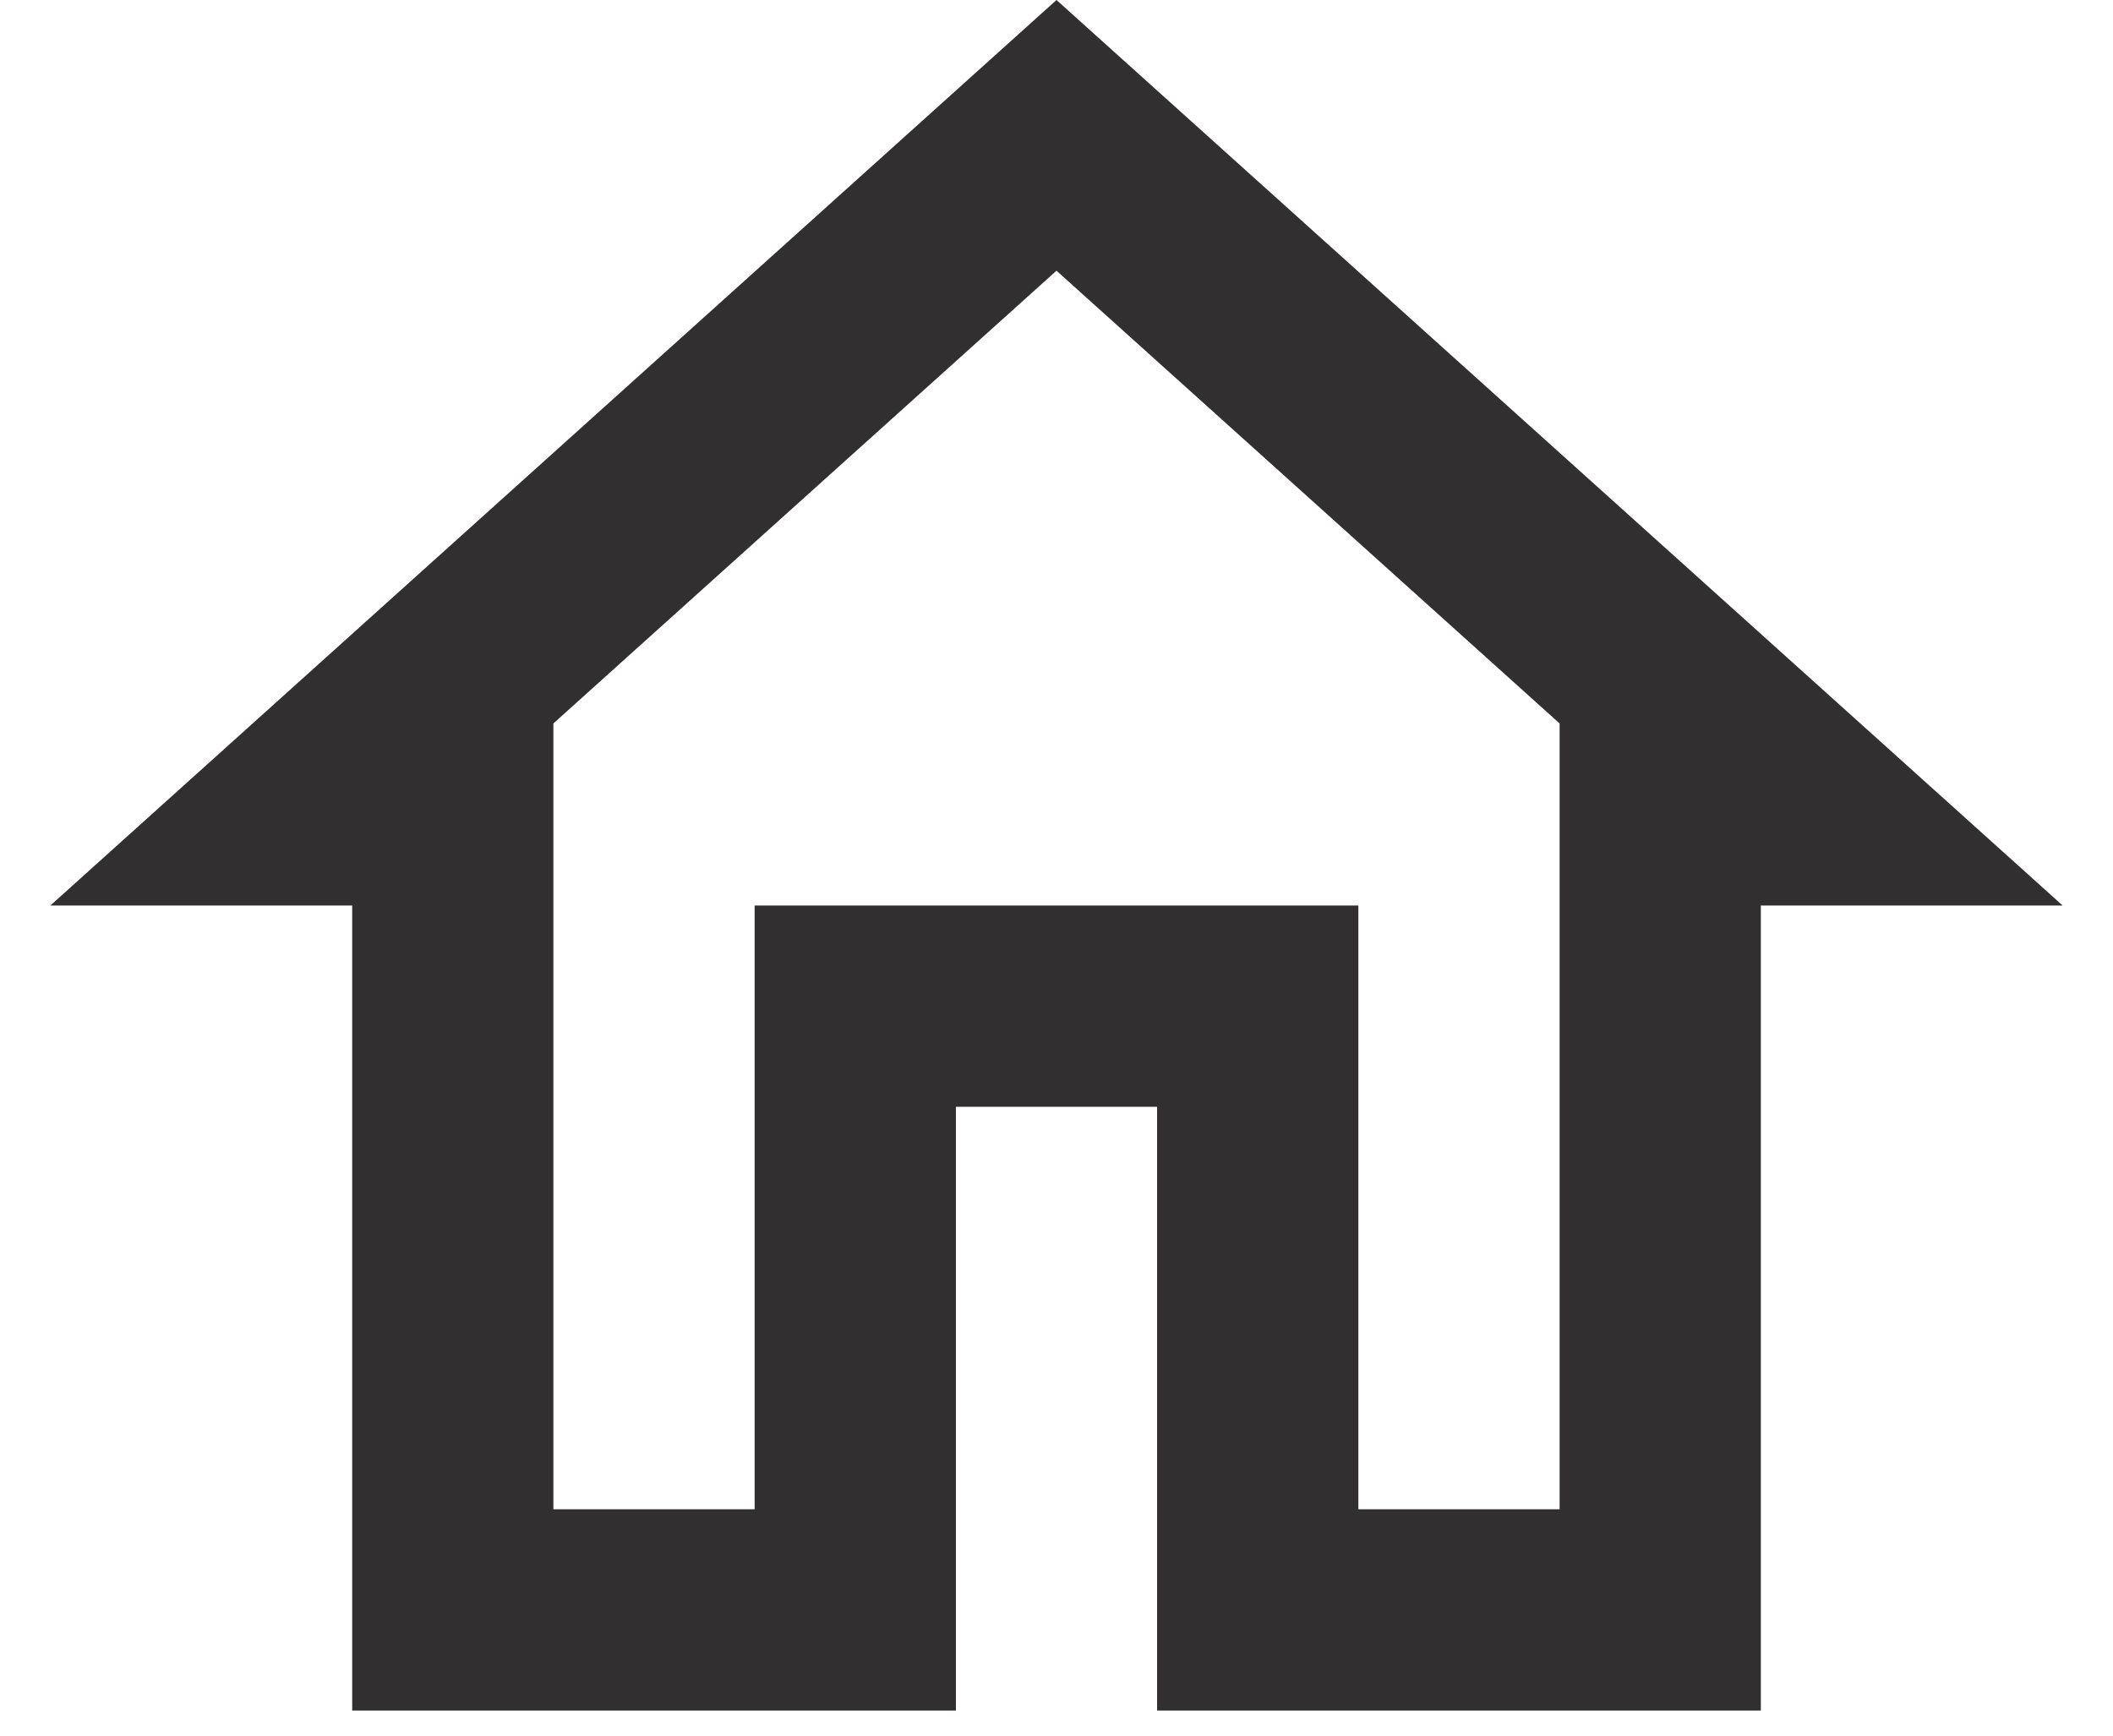 <svg width="28" height="23" viewBox="0 0 28 23" fill="none" xmlns="http://www.w3.org/2000/svg">
<path d="M14 3.587L20.667 9.587V20H18V12H10V20H7.333V9.587L14 3.587ZM14 0L0.667 12H4.667V22.667H12.667V14.667H15.333V22.667H23.333V12H27.333L14 0Z" fill="#312F2F"/>
</svg>
